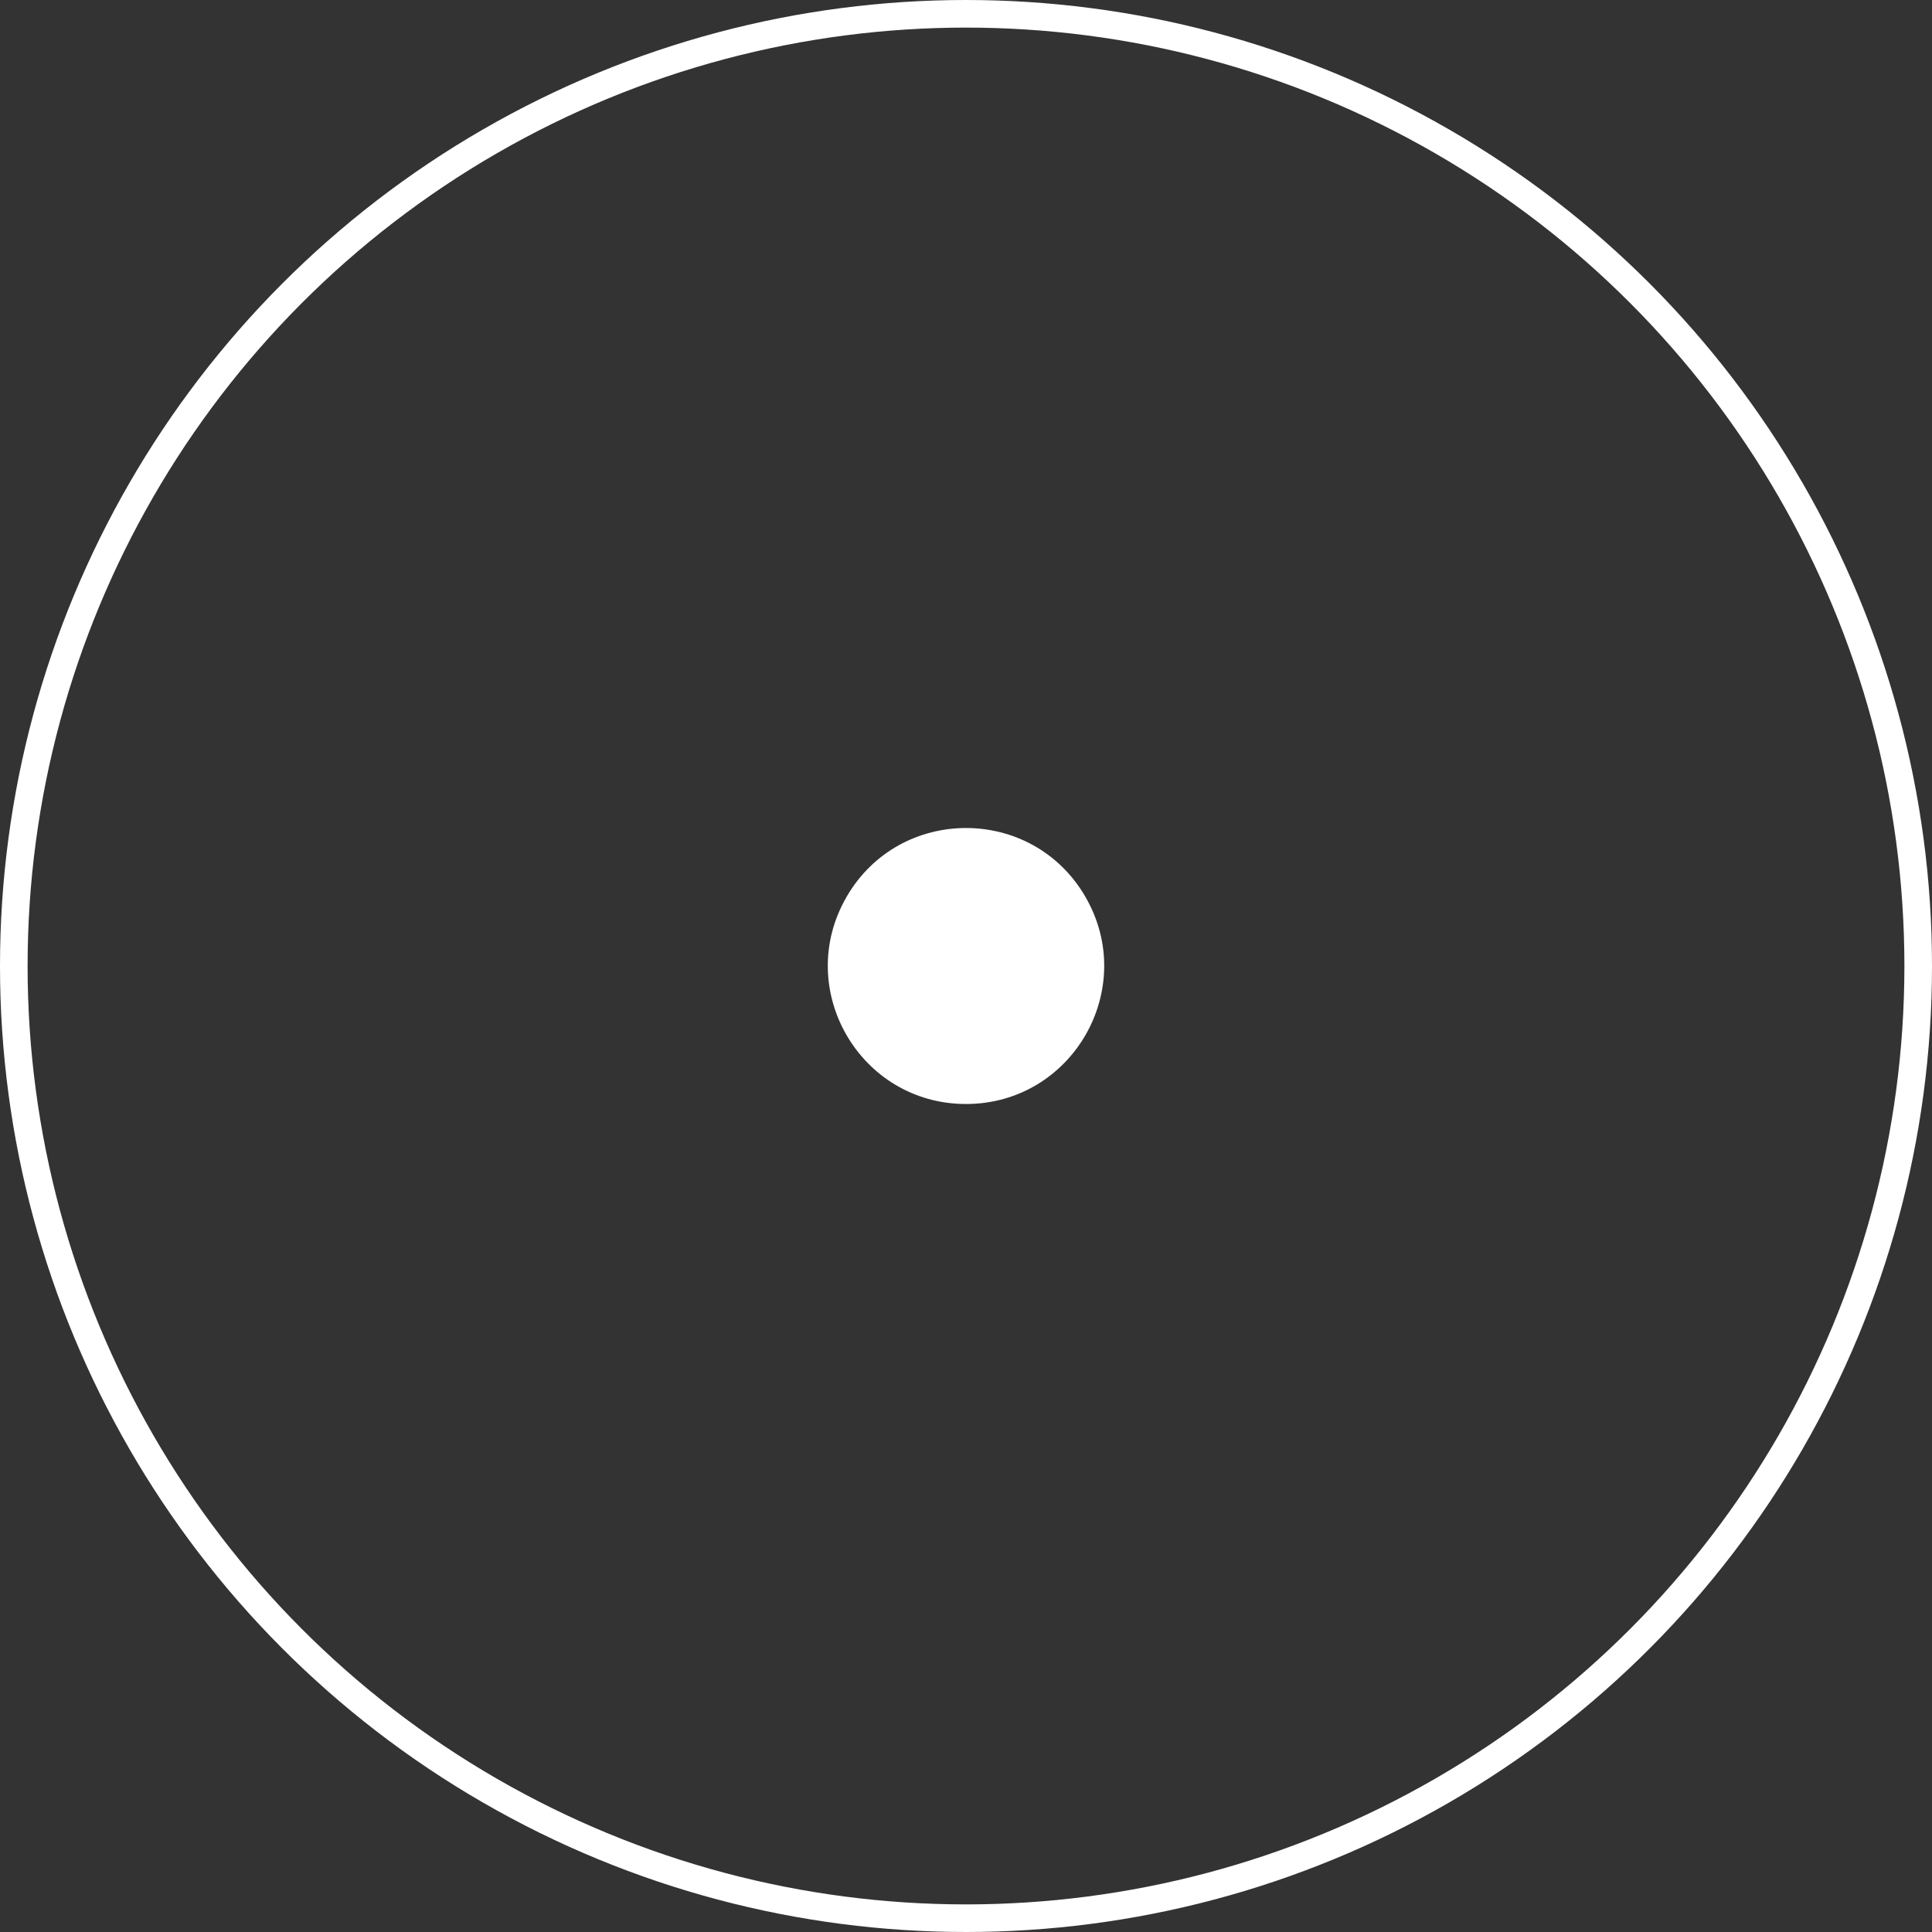<svg xmlns="http://www.w3.org/2000/svg" width="70" height="70" viewBox="0 0 70 70" fill="none"><rect x="0" y="0" width="70" height="70" fill="#333333" stroke="none"/><circle cx="35" cy="35" r="34.5" stroke="white"></circle><path d="M30.67 32.5C32.594 29.167 37.406 29.167 39.33 32.5V32.5C41.255 35.833 38.849 40 35 40V40C31.151 40 28.745 35.833 30.67 32.5V32.5Z" fill="white"></path></svg>